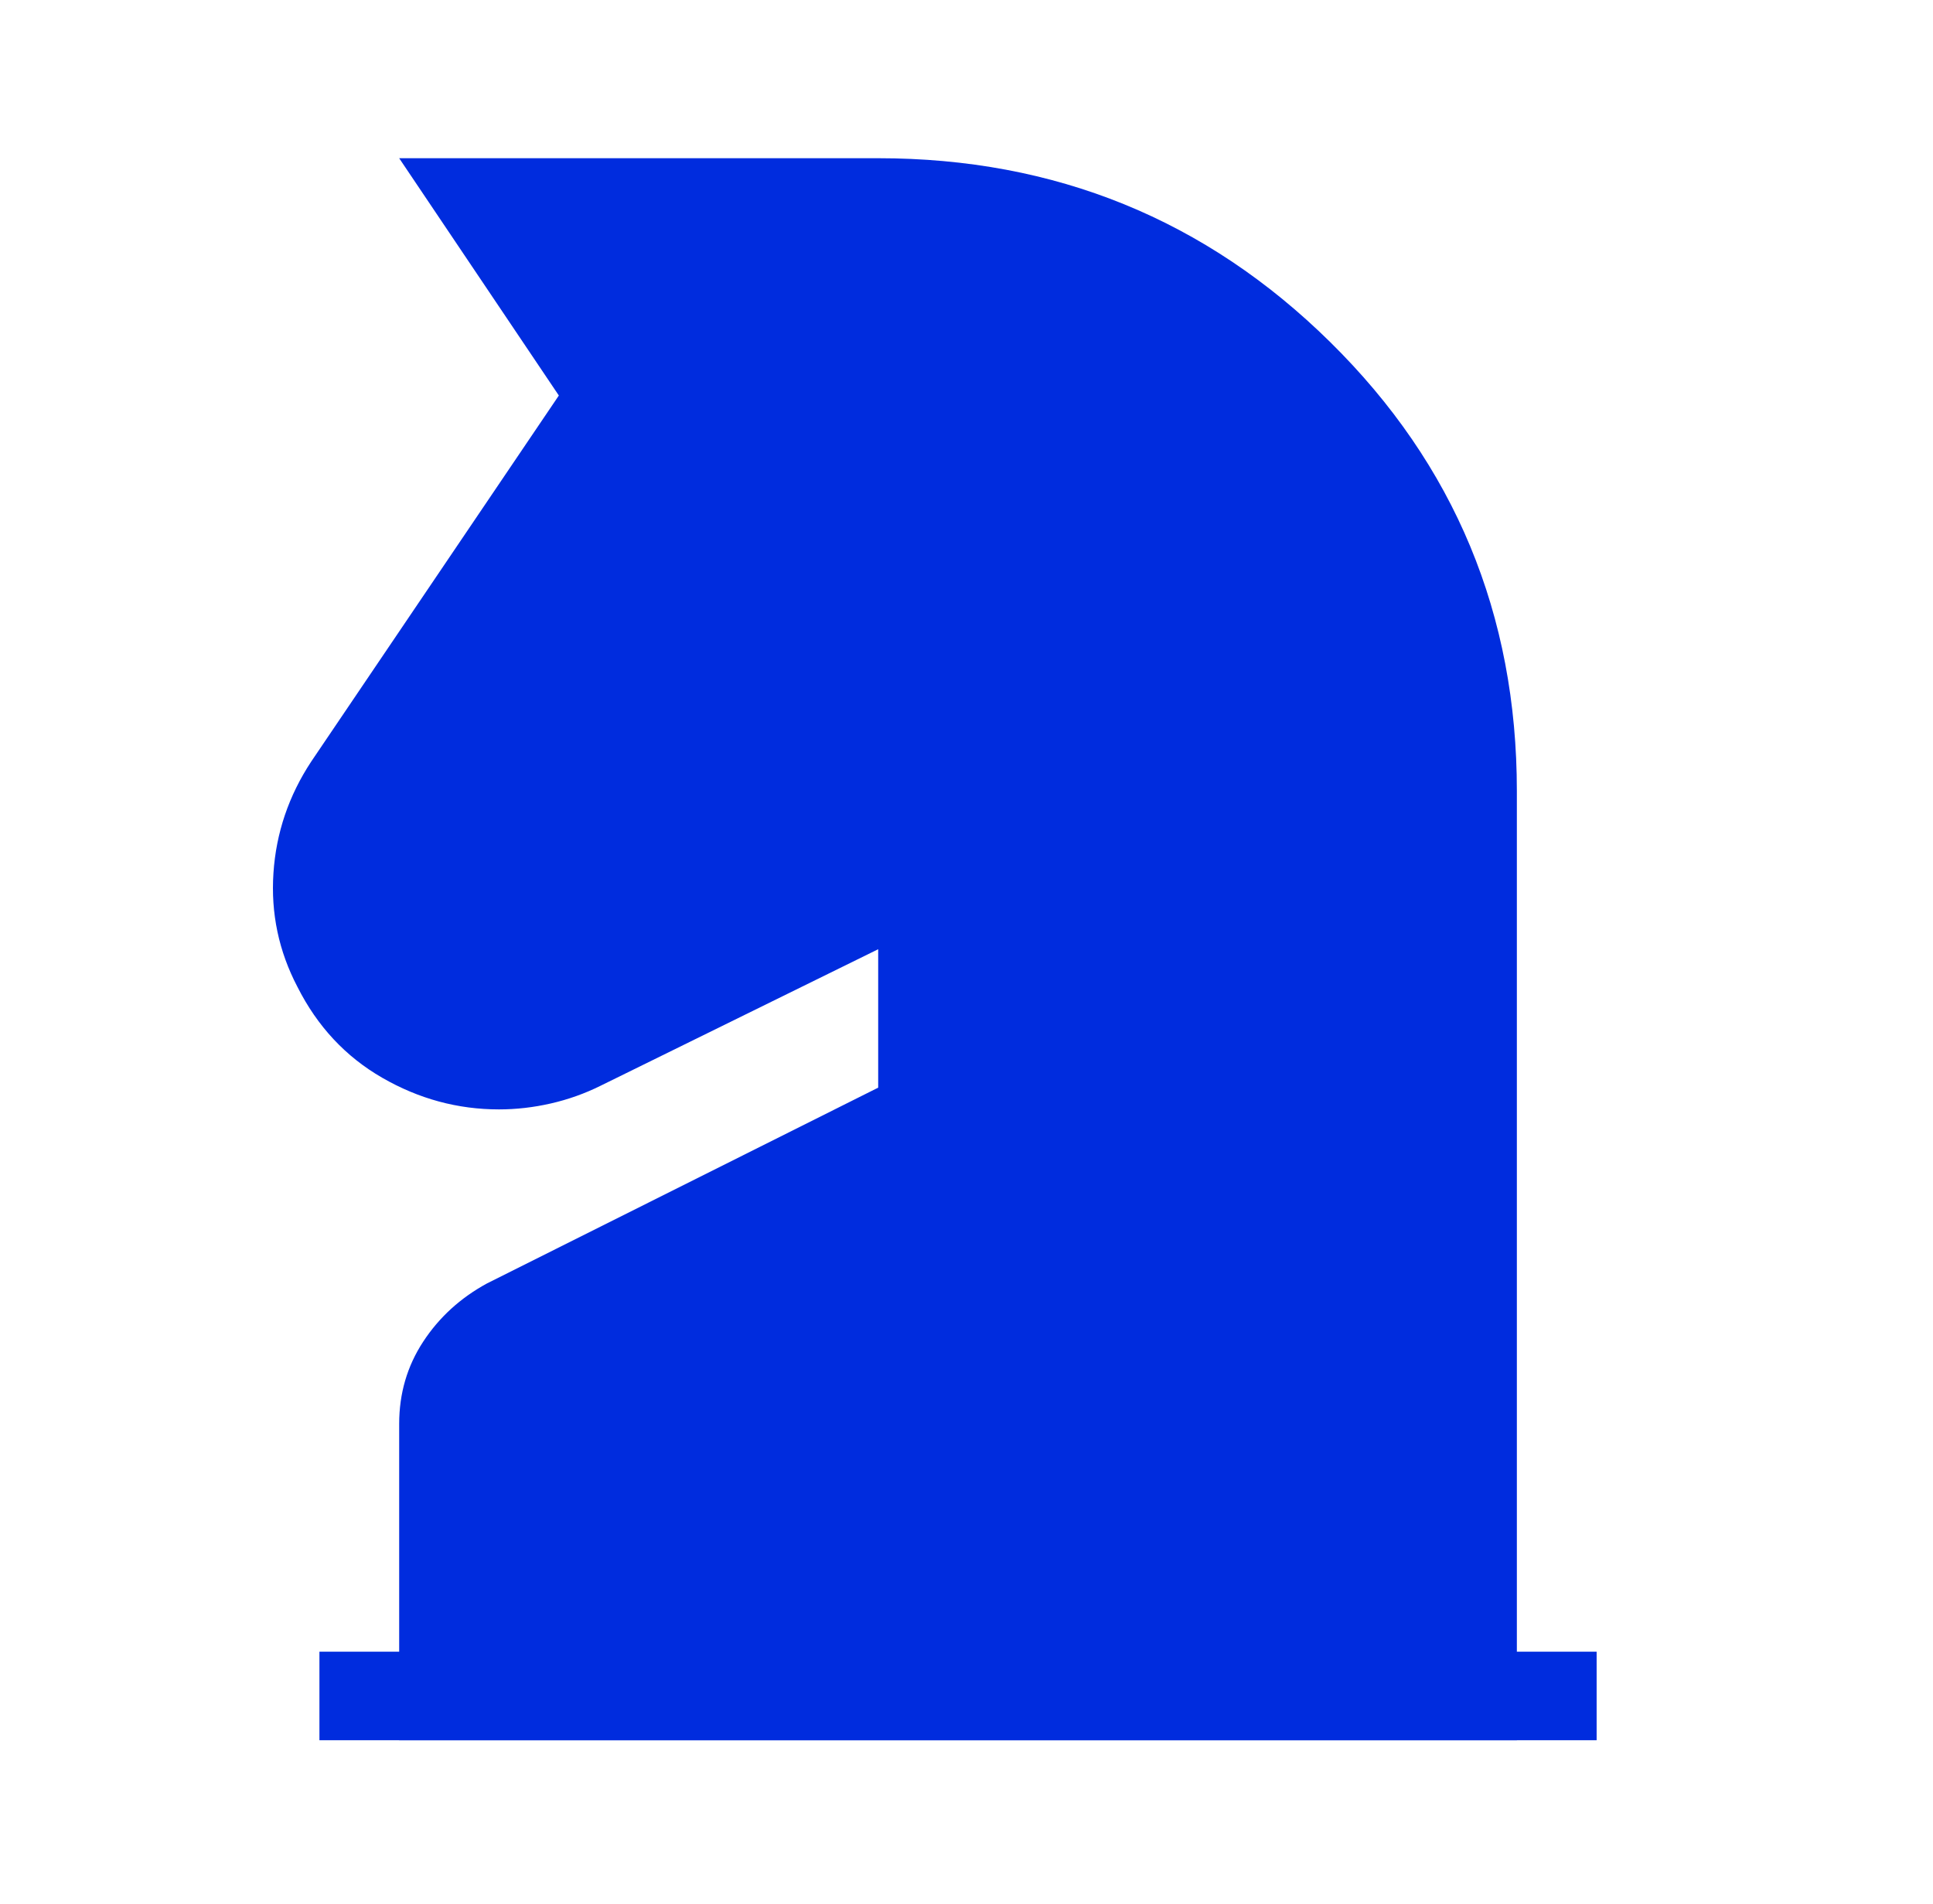 <?xml version="1.0" encoding="utf-8"?>
<svg xmlns="http://www.w3.org/2000/svg" fill="none" height="100%" overflow="visible" preserveAspectRatio="none" style="display: block;" viewBox="0 0 67 66" width="100%">
<g id="Frame">
<path d="M13.836 60.331V49.362C13.836 48.31 14.113 47.362 14.666 46.517C15.219 45.671 15.957 44.997 16.88 44.494L30.439 37.707V32.908L20.823 37.638C20.27 37.913 19.693 38.118 19.093 38.255C18.494 38.392 17.894 38.461 17.295 38.461C15.865 38.461 14.516 38.095 13.248 37.364C11.979 36.633 10.999 35.582 10.308 34.21C9.662 32.976 9.385 31.662 9.478 30.268C9.57 28.874 10.008 27.583 10.792 26.395L19.37 13.712L13.836 5.485H30.439C36.573 5.485 41.796 7.61 46.108 11.861C50.42 16.111 52.576 21.299 52.576 27.423V60.331H13.836Z" fill="#002CDE" id="Vector"/>
<rect fill="#002CDE" height="3.07" id="Rectangle 1" width="44.269" x="11.072" y="57.261"/>
</g>
</svg>